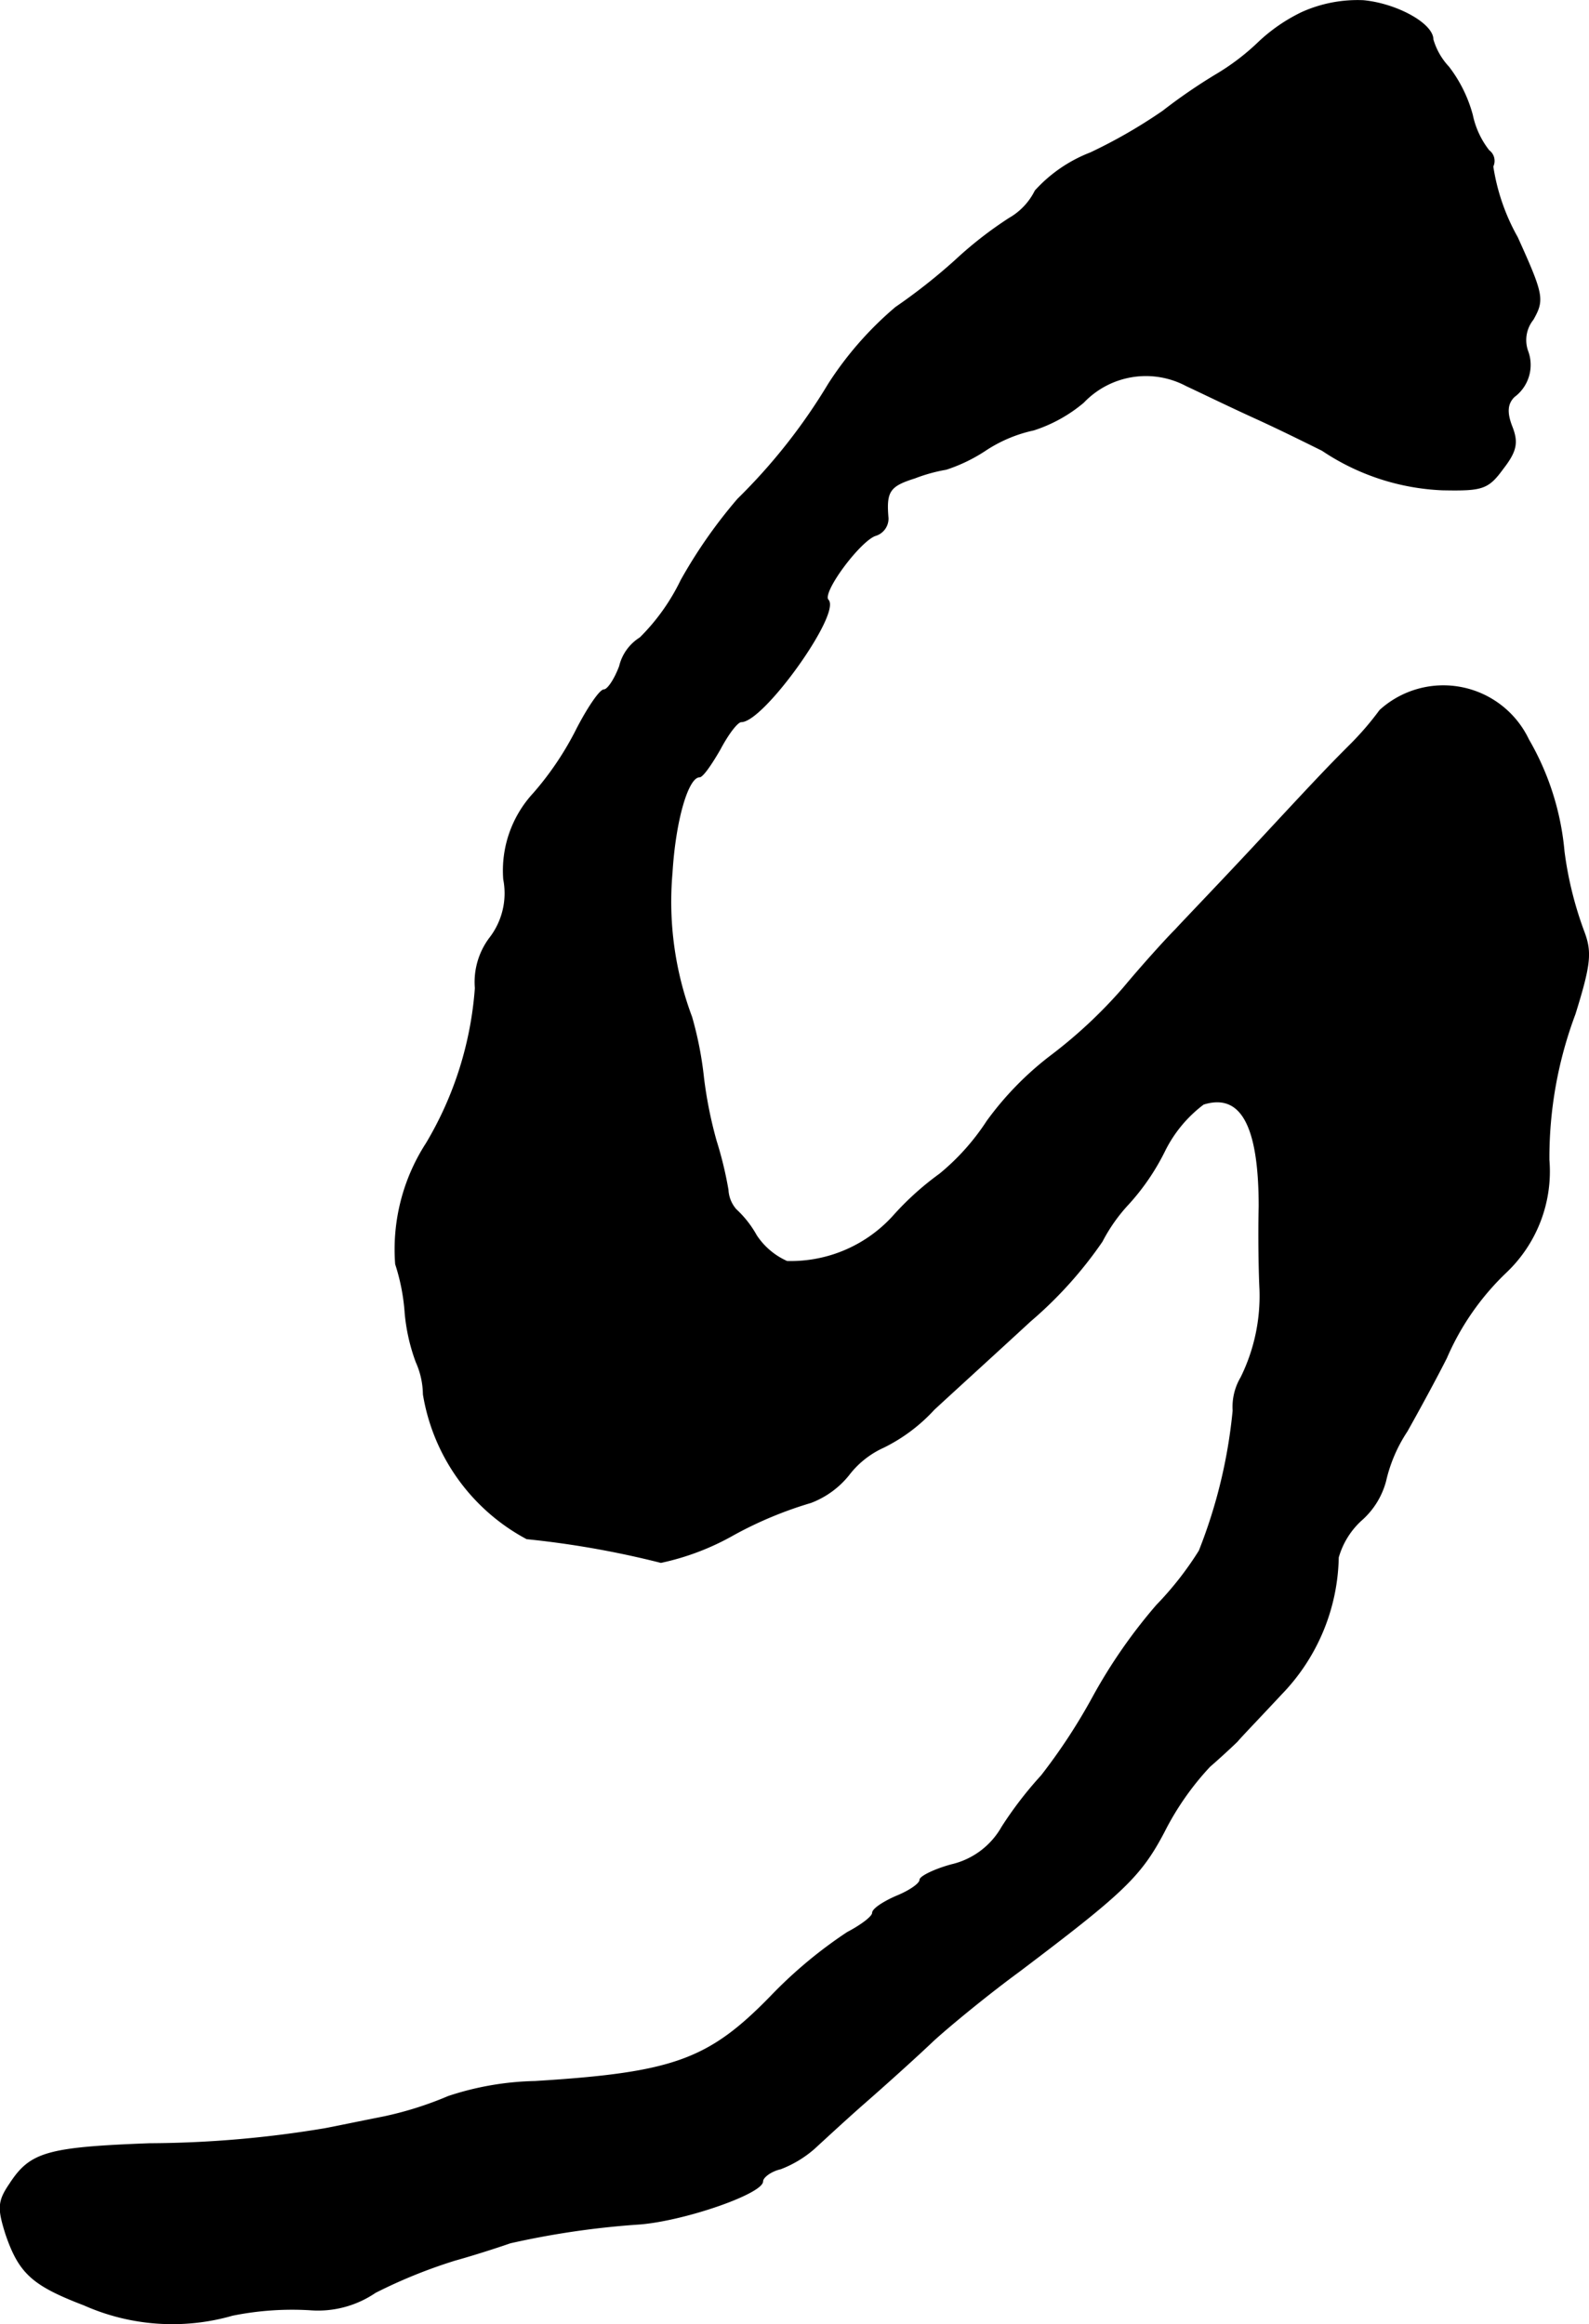 <?xml version="1.0" encoding="UTF-8"?>
<svg xmlns="http://www.w3.org/2000/svg"
     version="1.1"
     width="4.305mm"
     height="6.298mm"
     viewBox="0 0 12.204 17.853">
   <defs>
      <style type="text/css"><![CDATA[
      .a {
        stroke: #000;
        stroke-linecap: round;
        stroke-linejoin: round;
        stroke-width: 0.01px;
      }
    ]]></style>
   </defs>
   <path class="a"
         d="M9.999.097A1.312,1.312,0,0,0,9.672.321a1.785,1.785,0,0,1-.333.254A4.238,4.238,0,0,0,8.933.854a3.955,3.955,0,0,1-.557.321,1.112,1.112,0,0,0-.424.291.5.5,0,0,1-.2.212,2.985,2.985,0,0,0-.412.321,4.442,4.442,0,0,1-.46.363,2.639,2.639,0,0,0-.515.588,4.447,4.447,0,0,1-.697.884,3.803,3.803,0,0,0-.436.624,1.604,1.604,0,0,1-.315.442.354.354,0,0,0-.157.218c-.036.097-.091.182-.121.182s-.121.133-.206.297a2.368,2.368,0,0,1-.333.497.872.872,0,0,0-.23.66.563.563,0,0,1-.109.454.562.562,0,0,0-.109.382,2.713,2.713,0,0,1-.376,1.193,1.497,1.497,0,0,0-.236.927,1.561,1.561,0,0,1,.073.376,1.448,1.448,0,0,0,.085.376.625.625,0,0,1,.055.248,1.539,1.539,0,0,0,.793,1.108,7.104,7.104,0,0,1,1.03.182,1.951,1.951,0,0,0,.557-.212,2.991,2.991,0,0,1,.594-.248.683.683,0,0,0,.291-.212.699.699,0,0,1,.267-.212,1.31,1.31,0,0,0,.388-.291c.17-.157.503-.46.739-.678a3.137,3.137,0,0,0,.551-.612,1.297,1.297,0,0,1,.206-.291A1.767,1.767,0,0,0,8.945,8.837a1.011,1.011,0,0,1,.297-.357c.291-.091.43.164.43.787-.006.23,0,.521.006.636a1.417,1.417,0,0,1-.145.678.443.443,0,0,0-.061.254,3.937,3.937,0,0,1-.26,1.078,2.508,2.508,0,0,1-.327.418,4.071,4.071,0,0,0-.485.697,4.471,4.471,0,0,1-.4.612,2.934,2.934,0,0,0-.303.394.602.602,0,0,1-.388.291c-.133.036-.242.091-.242.115,0,.03-.079.085-.182.127-.097.042-.182.097-.182.127s-.091.097-.194.151a3.459,3.459,0,0,0-.588.491c-.478.491-.751.588-1.811.654a2.253,2.253,0,0,0-.666.115,2.687,2.687,0,0,1-.497.157c-.182.036-.388.079-.454.091a8.351,8.351,0,0,1-1.345.115c-.787.03-.915.067-1.072.309-.091.133-.091.188-.03.382.103.303.206.394.6.545a1.669,1.669,0,0,0,1.139.079,2.31,2.31,0,0,1,.594-.042.78.78,0,0,0,.503-.133,3.934,3.934,0,0,1,.612-.248c.151-.042.339-.103.424-.133a6.475,6.475,0,0,1,.999-.145c.351-.03.939-.236.939-.327,0-.03.061-.079.139-.097A.857.857,0,0,0,6.25,16.505c.067-.061.242-.224.394-.357s.388-.345.521-.472c.139-.127.436-.369.66-.533.793-.6.933-.727,1.114-1.072a2.164,2.164,0,0,1,.351-.503c.091-.079.188-.17.212-.194.024-.03.176-.188.339-.363a1.547,1.547,0,0,0,.436-1.048.615.615,0,0,1,.182-.291.605.605,0,0,0,.182-.297,1.158,1.158,0,0,1,.164-.382c.085-.151.224-.406.303-.563a2.006,2.006,0,0,1,.46-.66,1.068,1.068,0,0,0,.327-.86,3.14,3.14,0,0,1,.2-1.121c.121-.388.127-.478.067-.636a2.791,2.791,0,0,1-.151-.612,2.077,2.077,0,0,0-.273-.86.723.723,0,0,0-1.139-.224,2.284,2.284,0,0,1-.23.267c-.176.176-.273.279-.739.781-.26.279-.533.563-.6.636-.073.073-.254.273-.4.448a3.676,3.676,0,0,1-.557.521,2.413,2.413,0,0,0-.491.503,1.778,1.778,0,0,1-.363.406,2.229,2.229,0,0,0-.345.309,1.064,1.064,0,0,1-.83.363.551.551,0,0,1-.236-.2.799.799,0,0,0-.157-.2.25.25,0,0,1-.061-.151,2.883,2.883,0,0,0-.091-.376,3.263,3.263,0,0,1-.097-.485,2.748,2.748,0,0,0-.091-.466,2.527,2.527,0,0,1-.151-1.108c.024-.4.121-.739.212-.739.024,0,.091-.097.157-.212.061-.115.133-.212.164-.212.17,0,.763-.83.666-.933-.055-.055.242-.454.363-.497a.134.134,0,0,0,.097-.133c-.018-.206.012-.248.206-.309a1.263,1.263,0,0,1,.242-.067,1.255,1.255,0,0,0,.309-.151A1.09,1.09,0,0,1,7.939,3.301,1.129,1.129,0,0,0,8.321,3.089a.663.663,0,0,1,.793-.127c.091.042.327.157.527.248s.43.206.515.248a1.786,1.786,0,0,0,.921.303c.309.006.351-.006.466-.164.103-.133.115-.2.067-.321-.042-.109-.036-.176.018-.23a.302.302,0,0,0,.103-.351.254.254,0,0,1,.042-.242c.085-.151.079-.188-.121-.63a1.602,1.602,0,0,1-.188-.545.097.097,0,0,0-.03-.121A.664.664,0,0,1,11.307.884a1.054,1.054,0,0,0-.182-.369.523.523,0,0,1-.121-.212c0-.121-.279-.273-.533-.297A1.04,1.04,0,0,0,9.999.097Z"/>
</svg>

